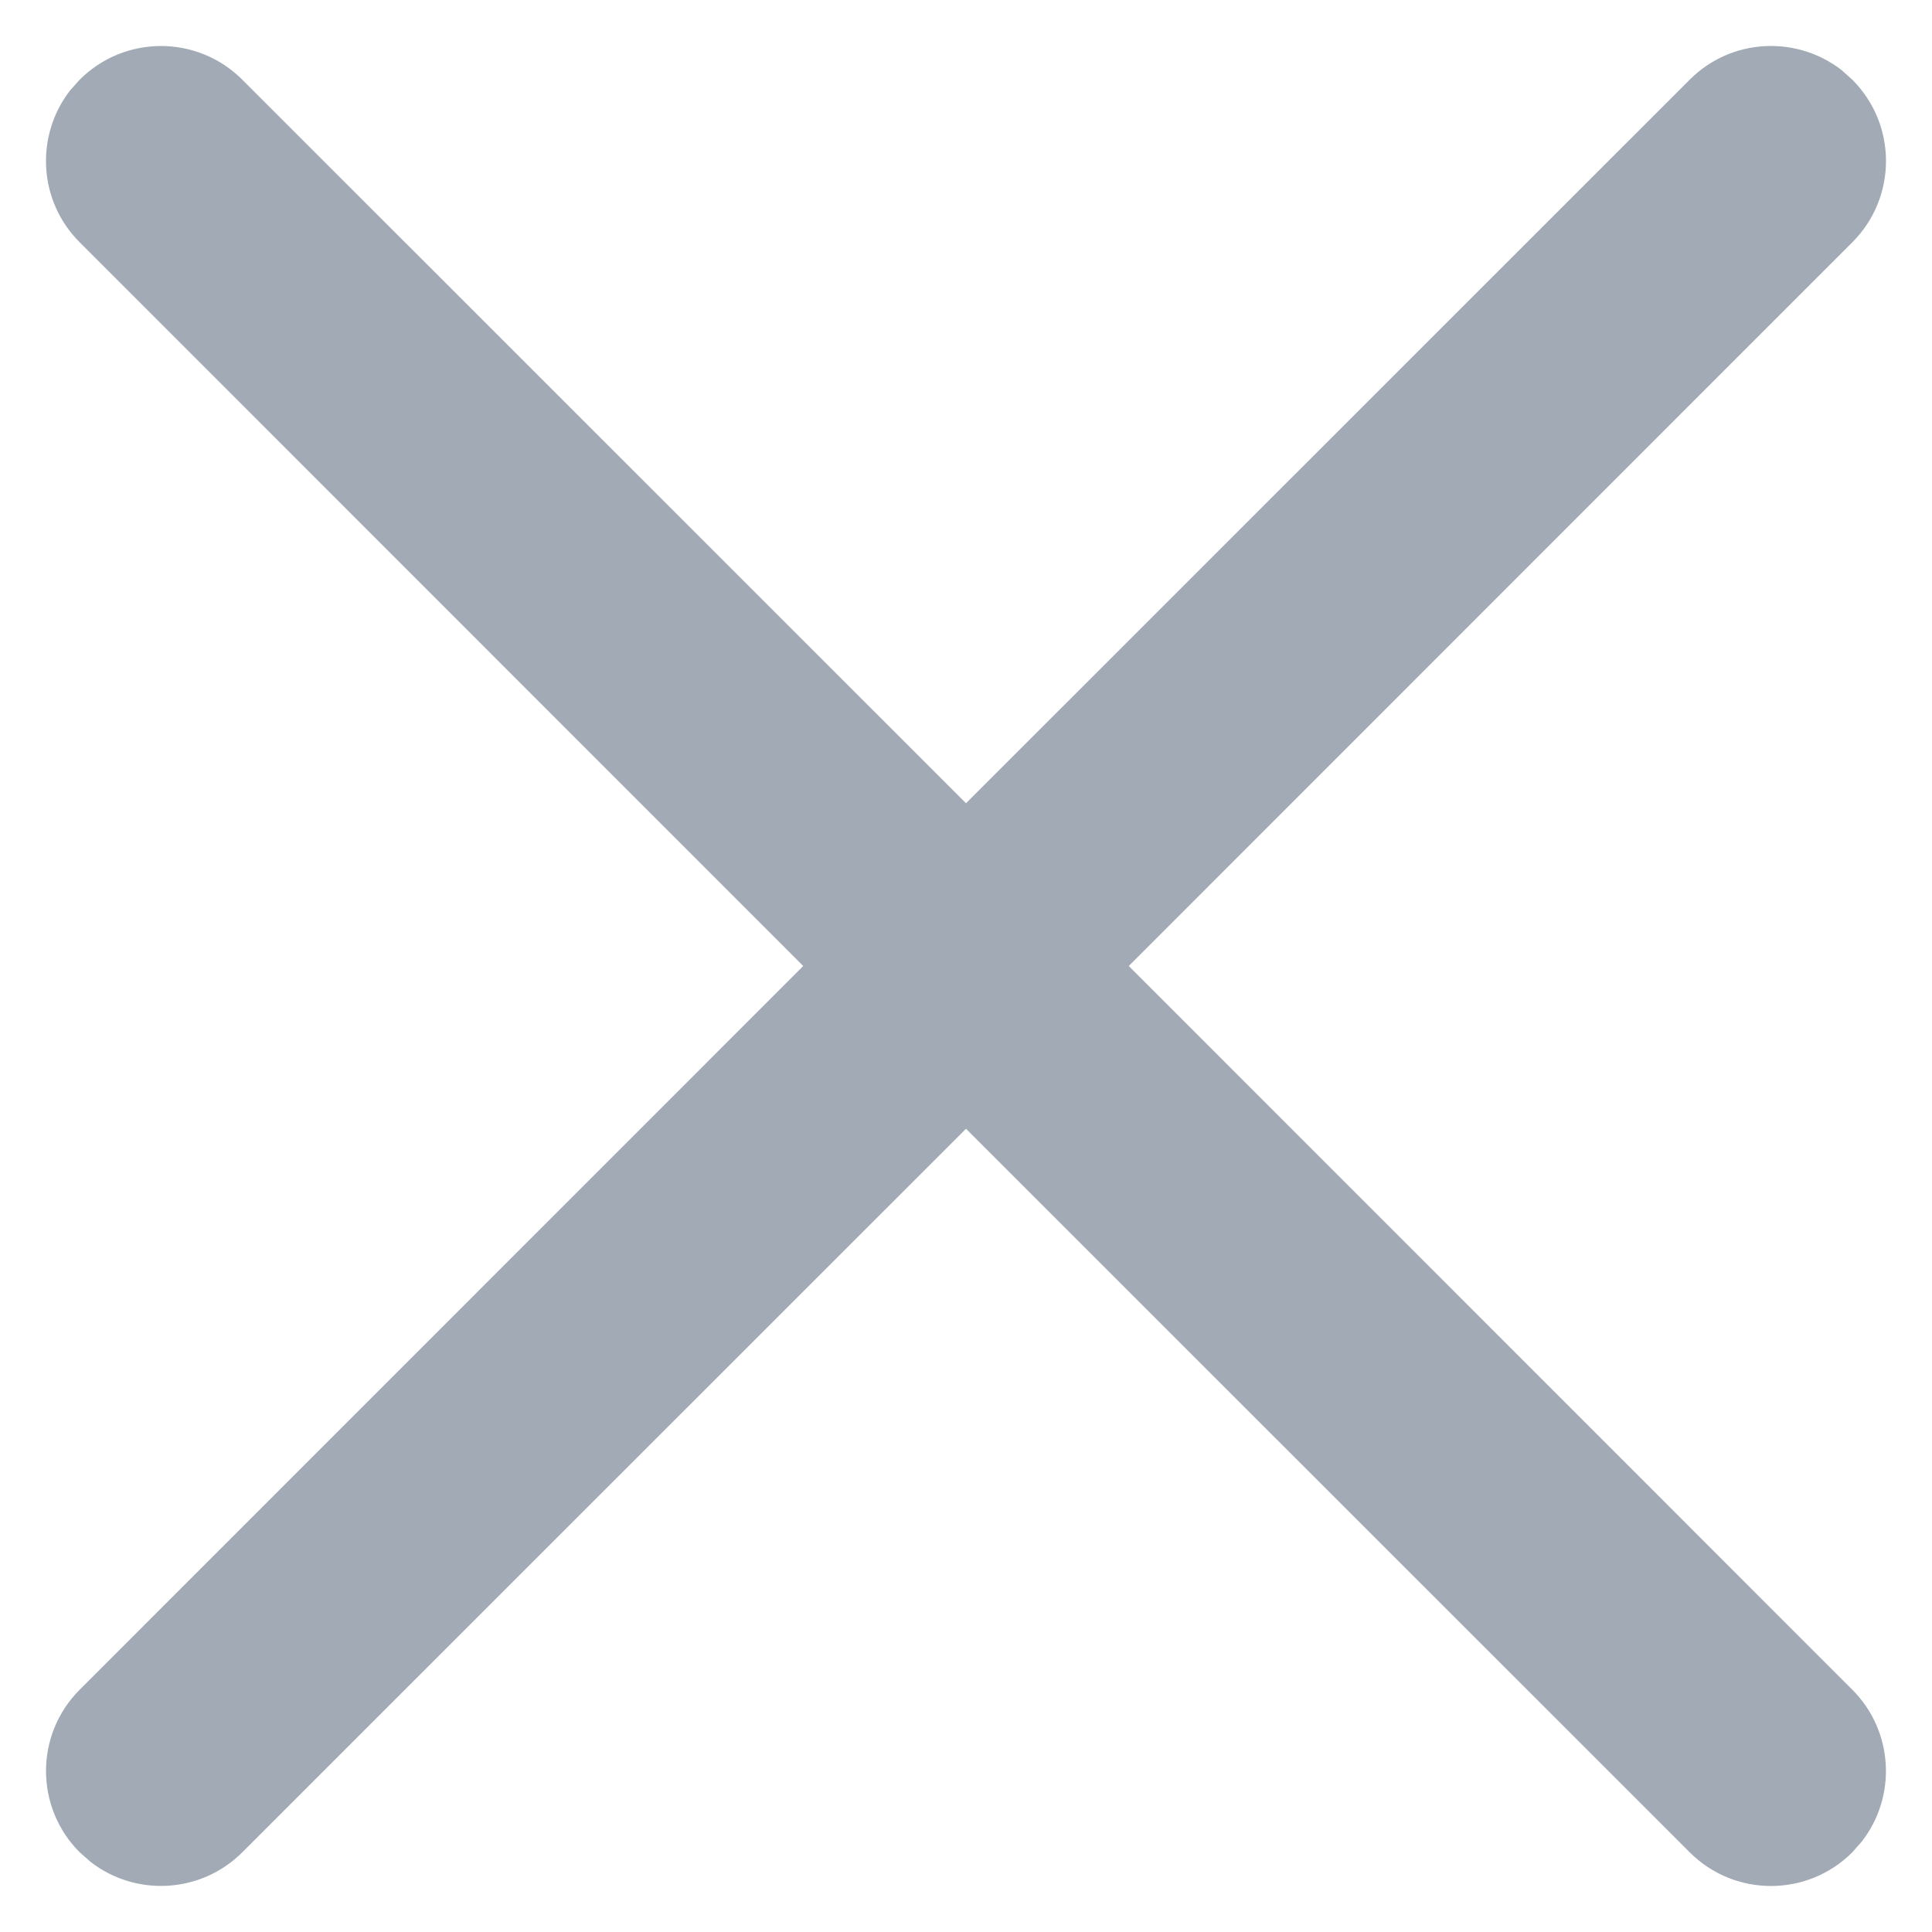 <svg width="12" height="12" viewBox="0 0 12 12" fill="none" xmlns="http://www.w3.org/2000/svg">
<path d="M0.495 0.495C0.774 0.216 1.226 0.216 1.505 0.495L6 4.989L10.495 0.495C10.752 0.237 11.158 0.218 11.438 0.435L11.505 0.495C11.784 0.774 11.784 1.226 11.505 1.505L7.011 6L11.505 10.495C11.762 10.752 11.782 11.158 11.564 11.438L11.505 11.505C11.226 11.784 10.774 11.784 10.495 11.505L6 7.011L1.505 11.505C1.248 11.762 0.842 11.782 0.562 11.564L0.495 11.505C0.216 11.226 0.216 10.774 0.495 10.495L4.989 6L0.495 1.505C0.237 1.248 0.218 0.842 0.435 0.562L0.495 0.495Z" fill="#A2ABB5"/>
</svg>
